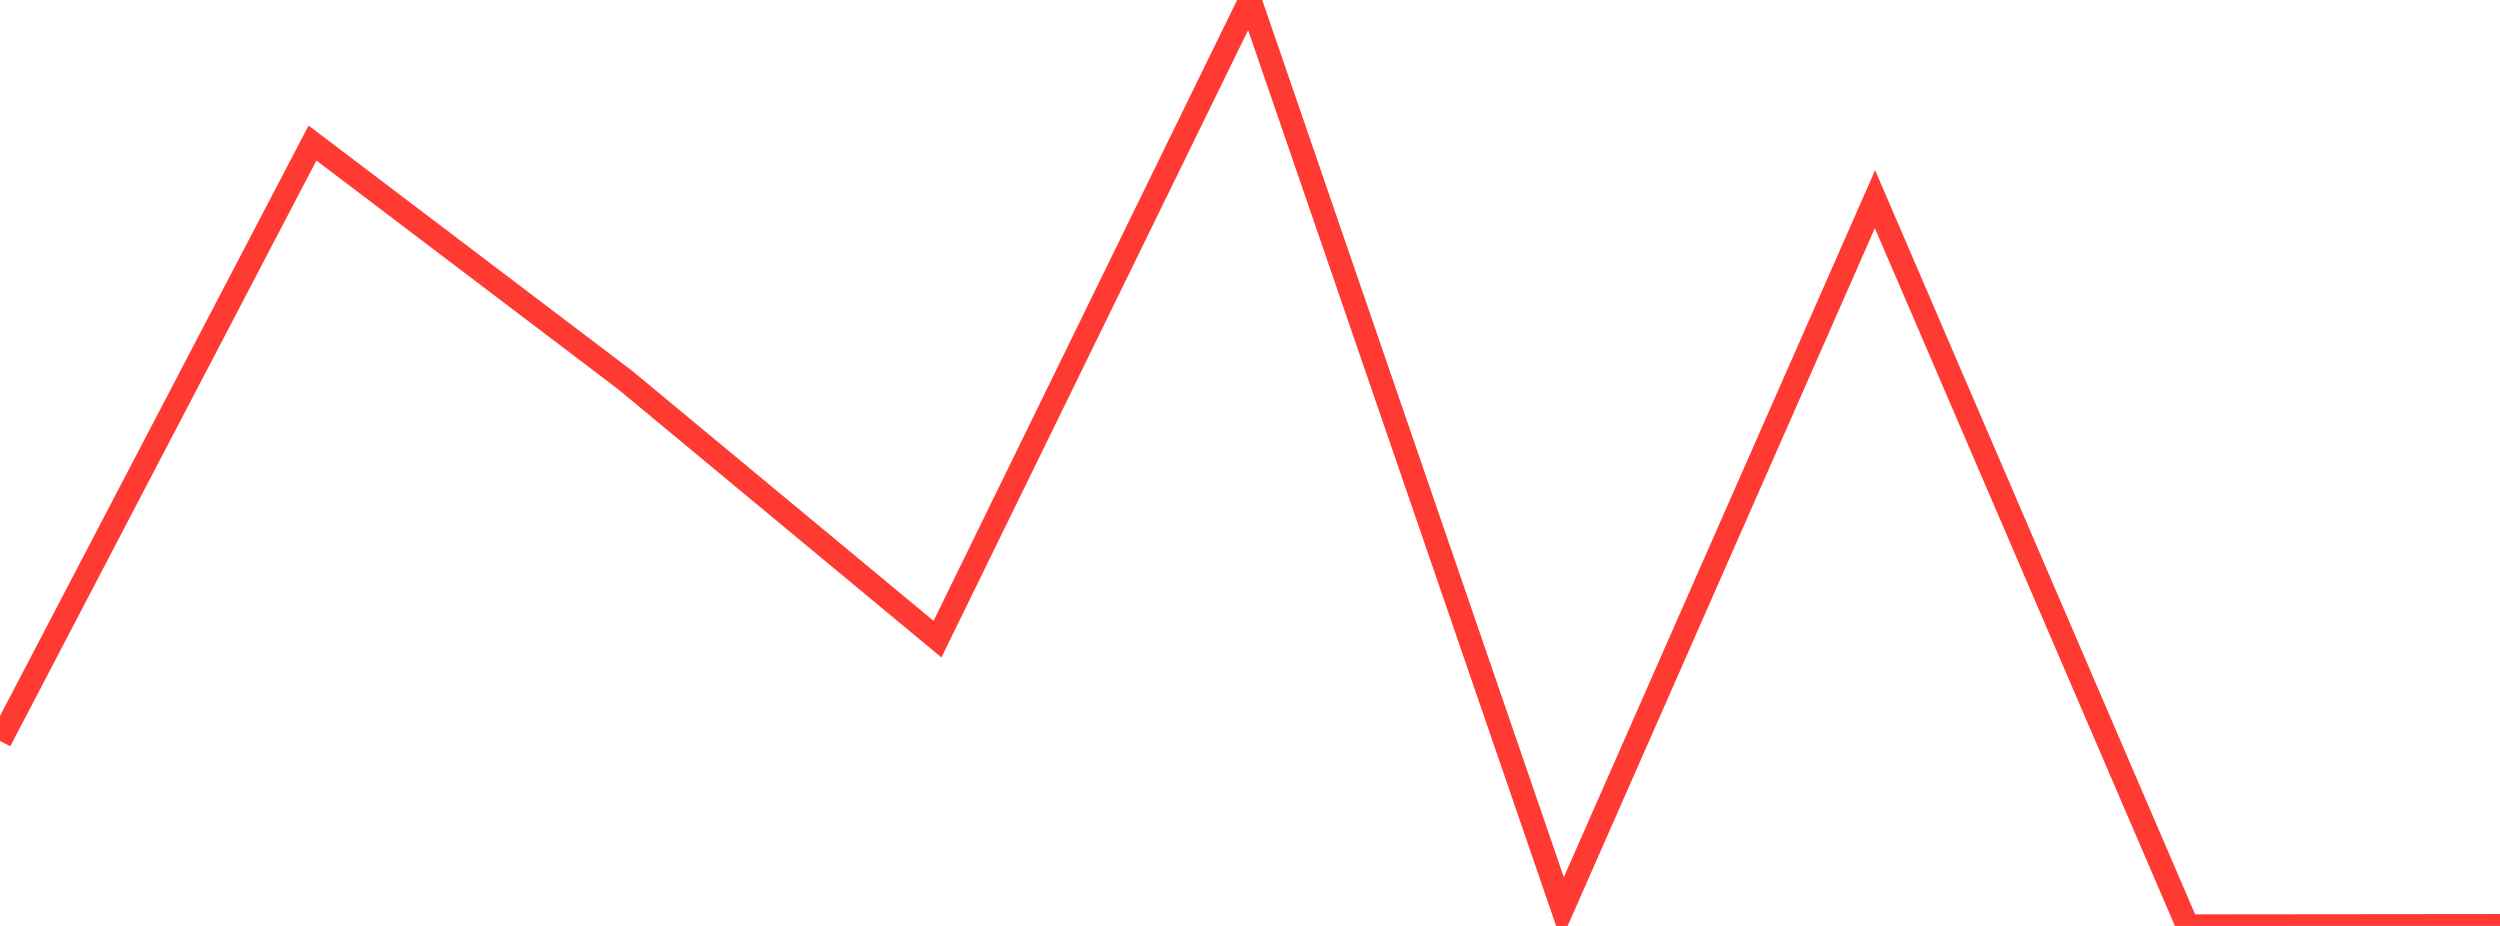 <?xml version="1.0" standalone="no"?>
<!DOCTYPE svg PUBLIC "-//W3C//DTD SVG 1.1//EN" "http://www.w3.org/Graphics/SVG/1.1/DTD/svg11.dtd">

<svg width="135" height="50" viewBox="0 0 135 50" preserveAspectRatio="none" 
  xmlns="http://www.w3.org/2000/svg"
  xmlns:xlink="http://www.w3.org/1999/xlink">


<polyline points="0.0, 40.01 16.875, 7.724 33.75, 20.516 50.625, 34.514 67.5, 0.0 84.375, 49.081 101.25, 10.756 118.125, 50.0 135.0, 49.982" fill="none" stroke="#ff3a33" stroke-width="1.25"/>

</svg>